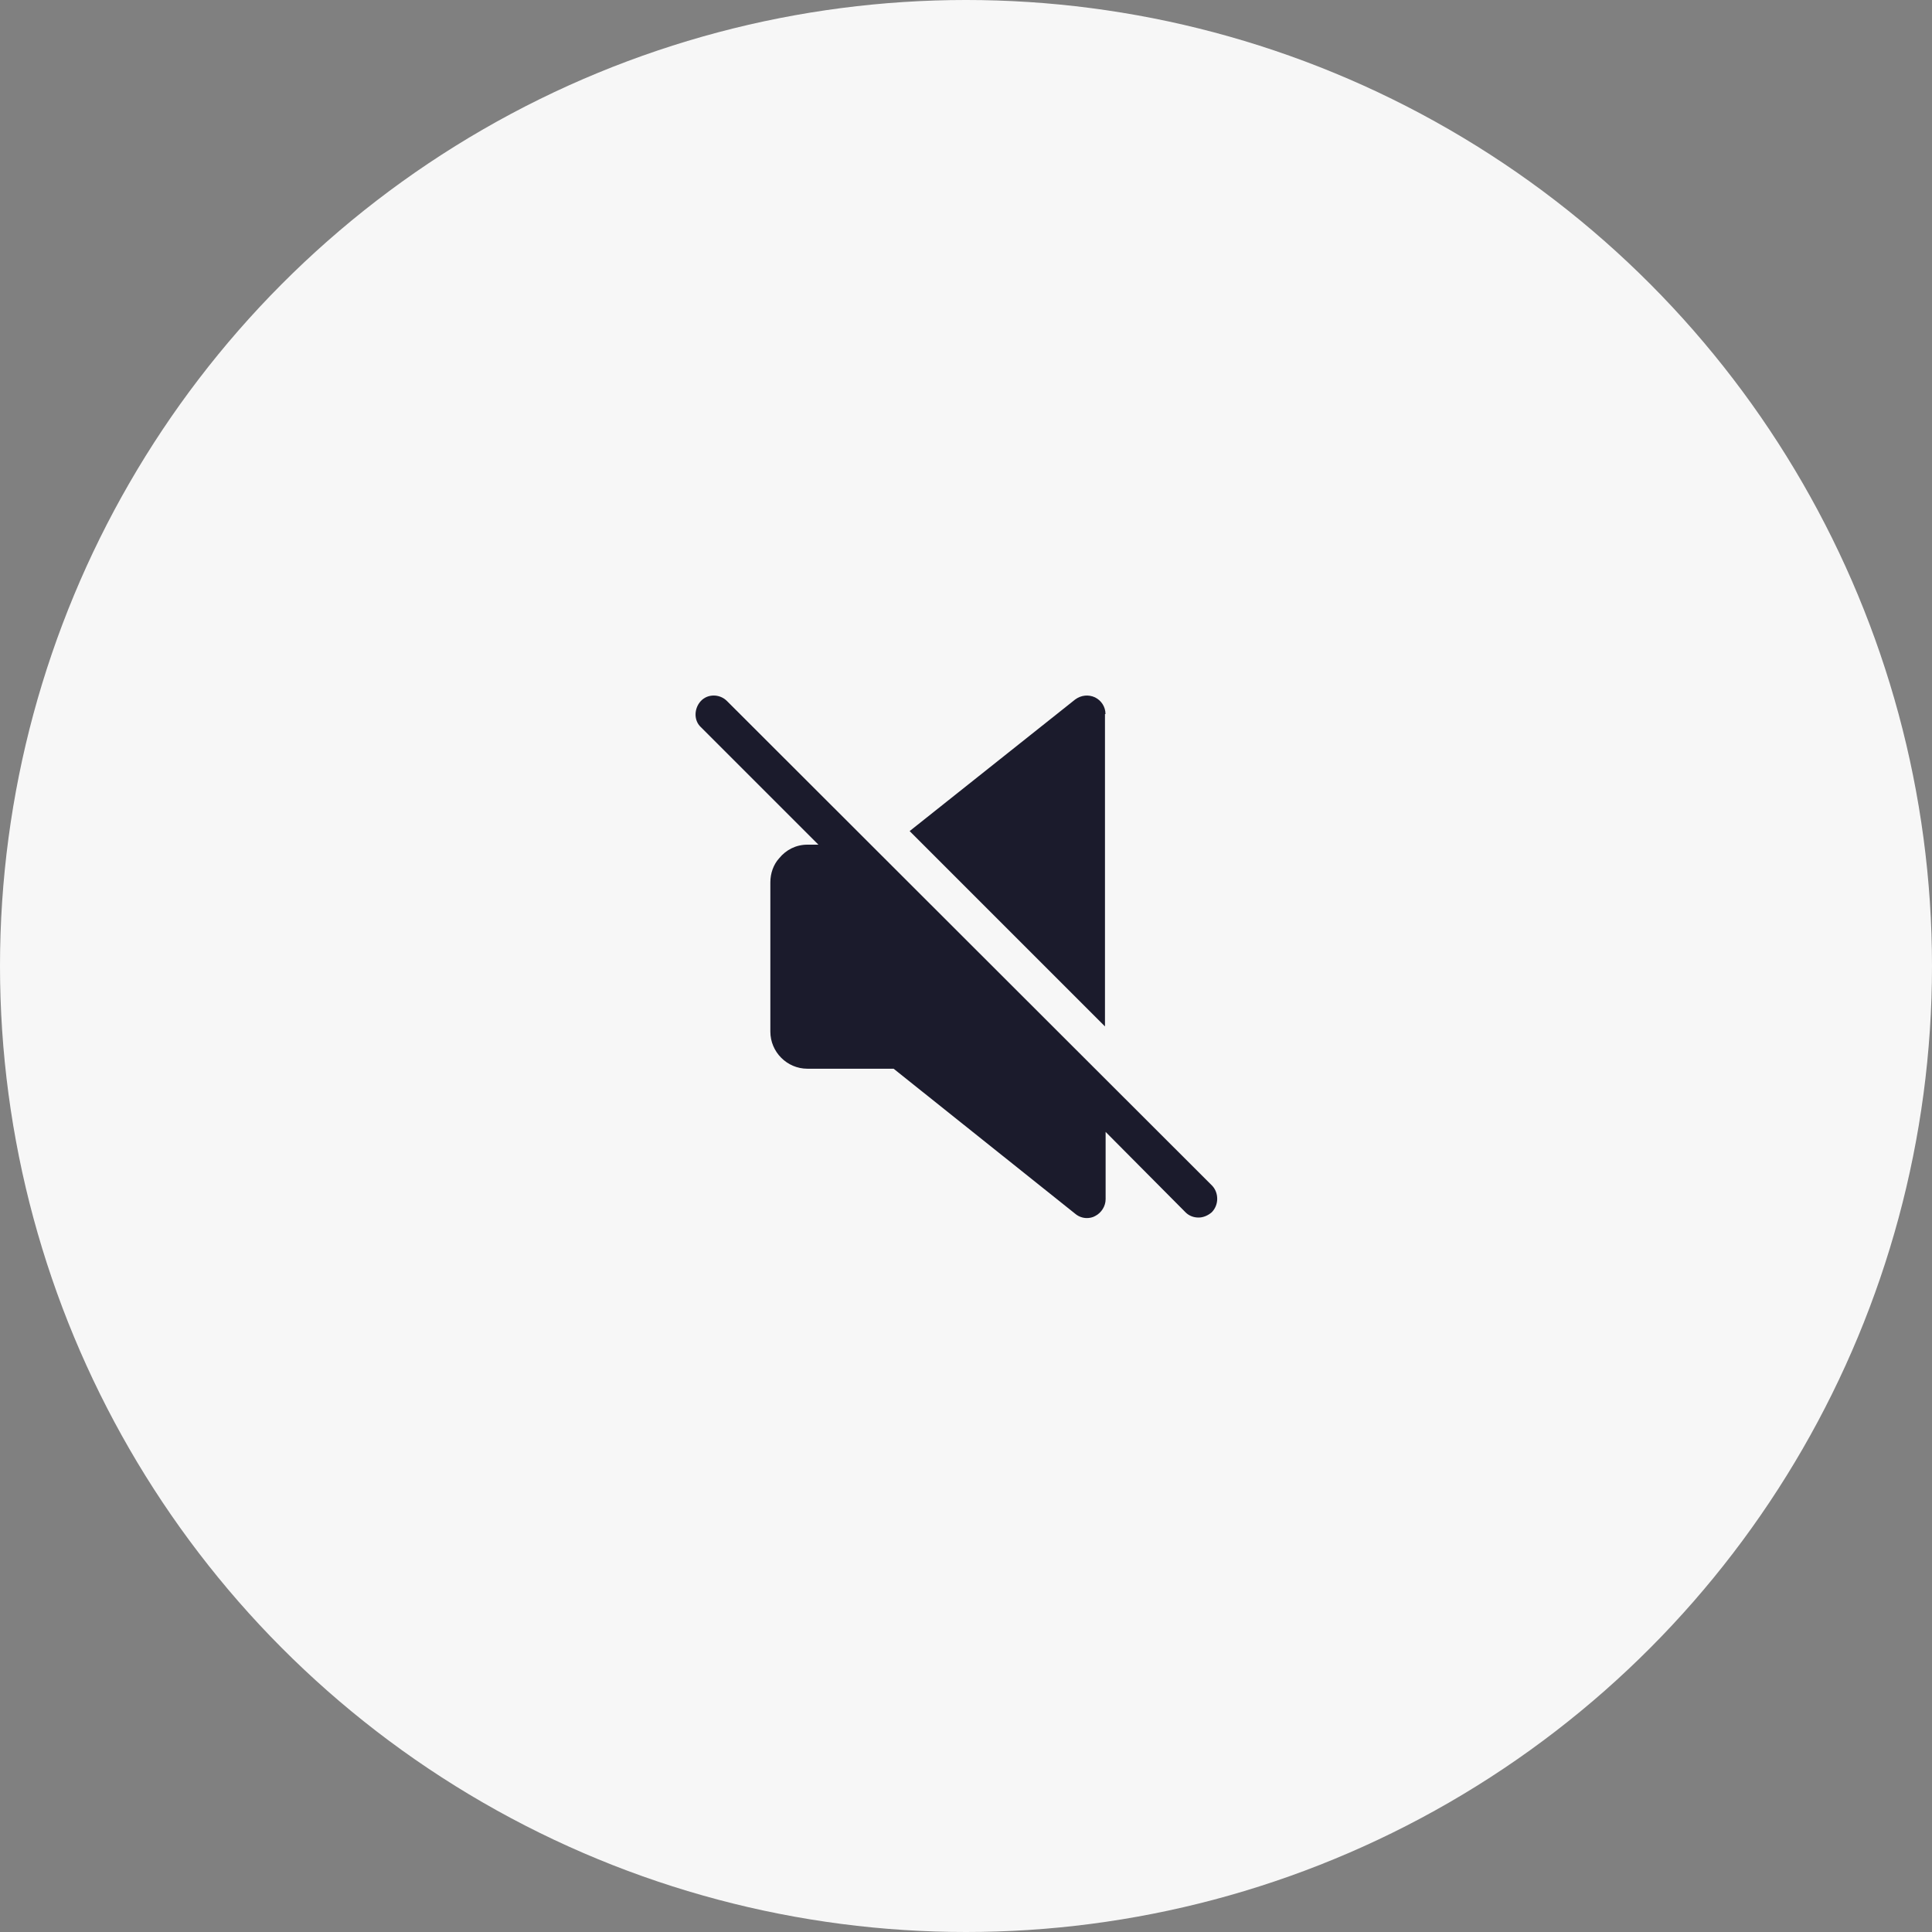 <?xml version="1.0" encoding="UTF-8"?> <svg xmlns="http://www.w3.org/2000/svg" width="30" height="30" viewBox="0 0 30 30" fill="none"><rect x="0" y="0" width="30" height="30" fill="#808080" stroke="none"/> <circle cx="15" cy="15" r="15" fill="#F7F7F7"></circle> <path d="M17.166 11.088C17.166 10.975 17.101 10.877 17.004 10.829C16.899 10.78 16.785 10.796 16.696 10.861L14.125 12.905L17.158 15.938V11.088H17.166Z" fill="#1B1B2C"></path> <path d="M18.823 18.412L11.288 10.885C11.175 10.772 10.988 10.772 10.883 10.885C10.777 10.999 10.769 11.185 10.883 11.291L12.708 13.116H12.537C12.359 13.116 12.205 13.197 12.099 13.327C12.01 13.424 11.962 13.562 11.962 13.7V16.019C11.962 16.335 12.221 16.595 12.537 16.595H13.876L16.698 18.849C16.747 18.89 16.811 18.914 16.876 18.914C16.917 18.914 16.965 18.906 17.006 18.882C17.103 18.833 17.168 18.728 17.168 18.622V17.576L18.409 18.825C18.466 18.882 18.539 18.906 18.612 18.906C18.685 18.906 18.758 18.874 18.815 18.825C18.928 18.712 18.928 18.525 18.823 18.412Z" fill="#1B1B2C"></path> </svg> 